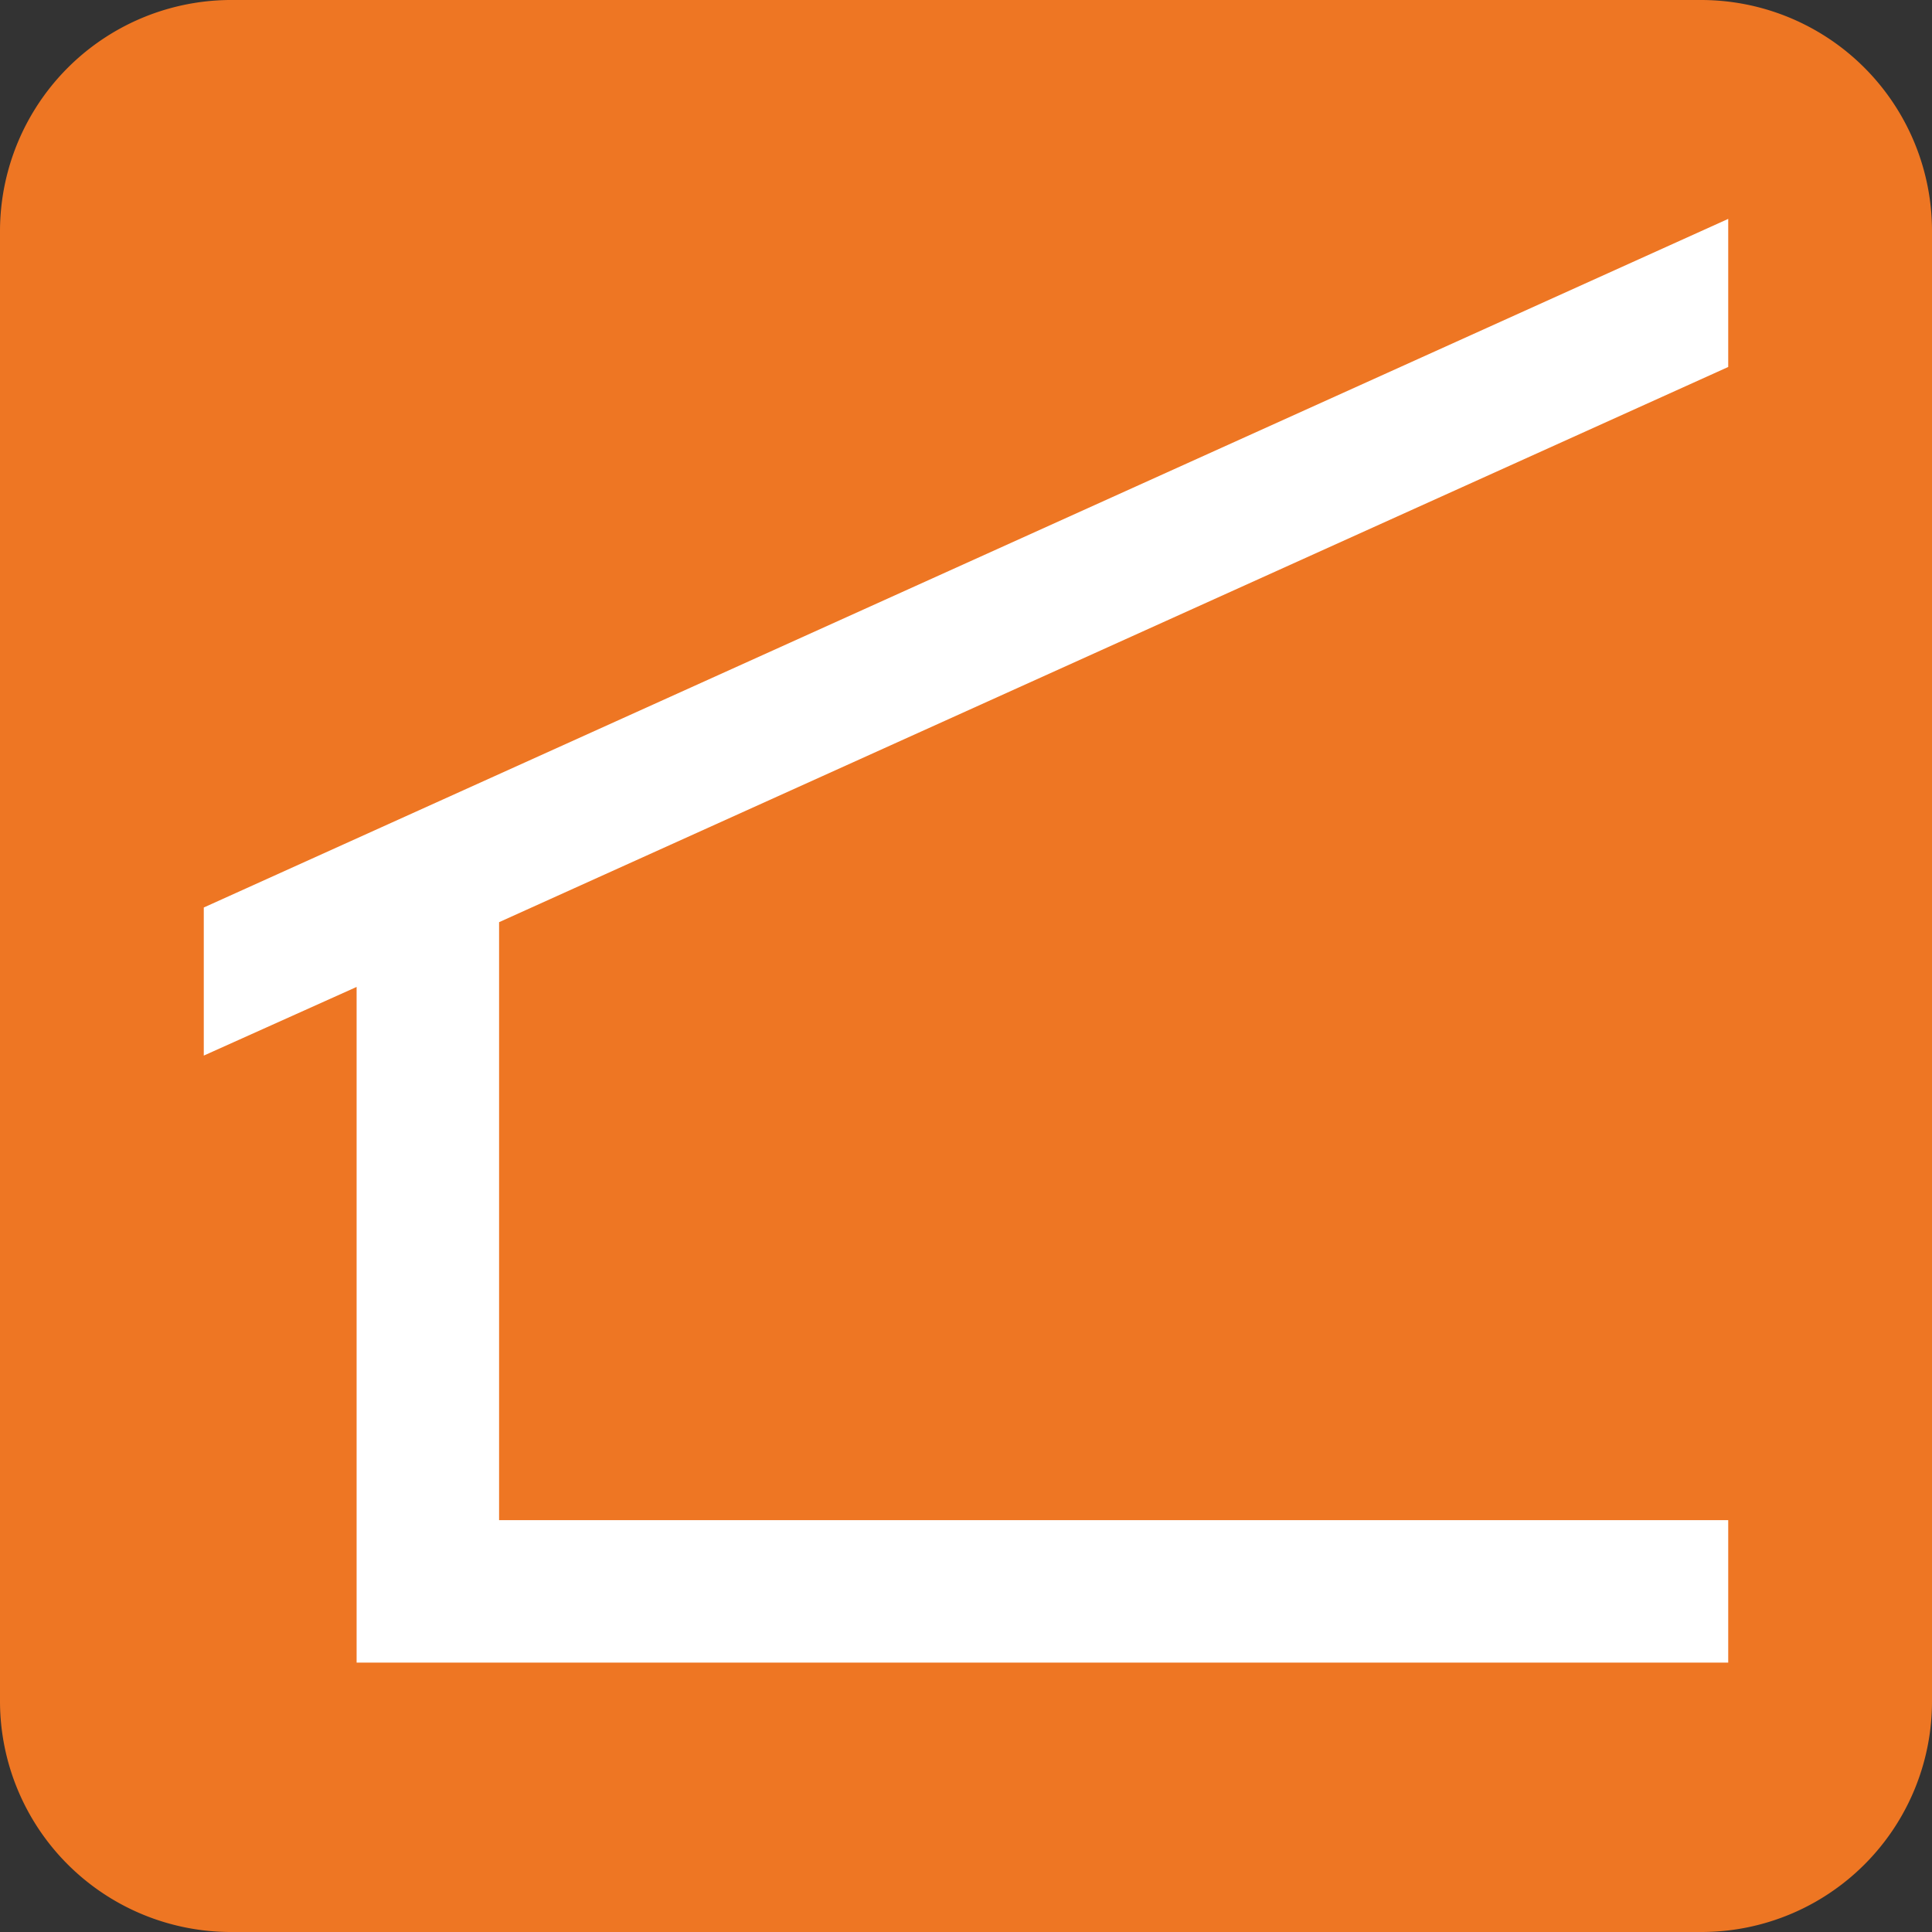 <svg xmlns="http://www.w3.org/2000/svg" viewBox="0 0 44.75 44.75"><rect x="0" y="0" width="44.75" height="44.75" fill="#333333" stroke="none"/><defs><style>.cls-1{fill:#ee7623;}.cls-2{fill:#fff;}</style></defs><g id="Layer_2" data-name="Layer 2"><g id="Layer_2-2" data-name="Layer 2"><path class="cls-1" d="M39.4,44.75a5.34,5.34,0,0,0,5.35-5.34V5.35A5.35,5.35,0,0,0,39.4,0h-34A5.36,5.36,0,0,0,0,5.35V39.41a5.35,5.35,0,0,0,5.35,5.34Z"/><polygon class="cls-2" points="8.26 38.51 40.03 38.51 40.03 35.21 11.56 35.21 11.56 21.36 40.03 8.5 40.03 5.07 4.72 21.02 4.72 24.45 8.26 22.86 8.26 38.51"/></g></g></svg>